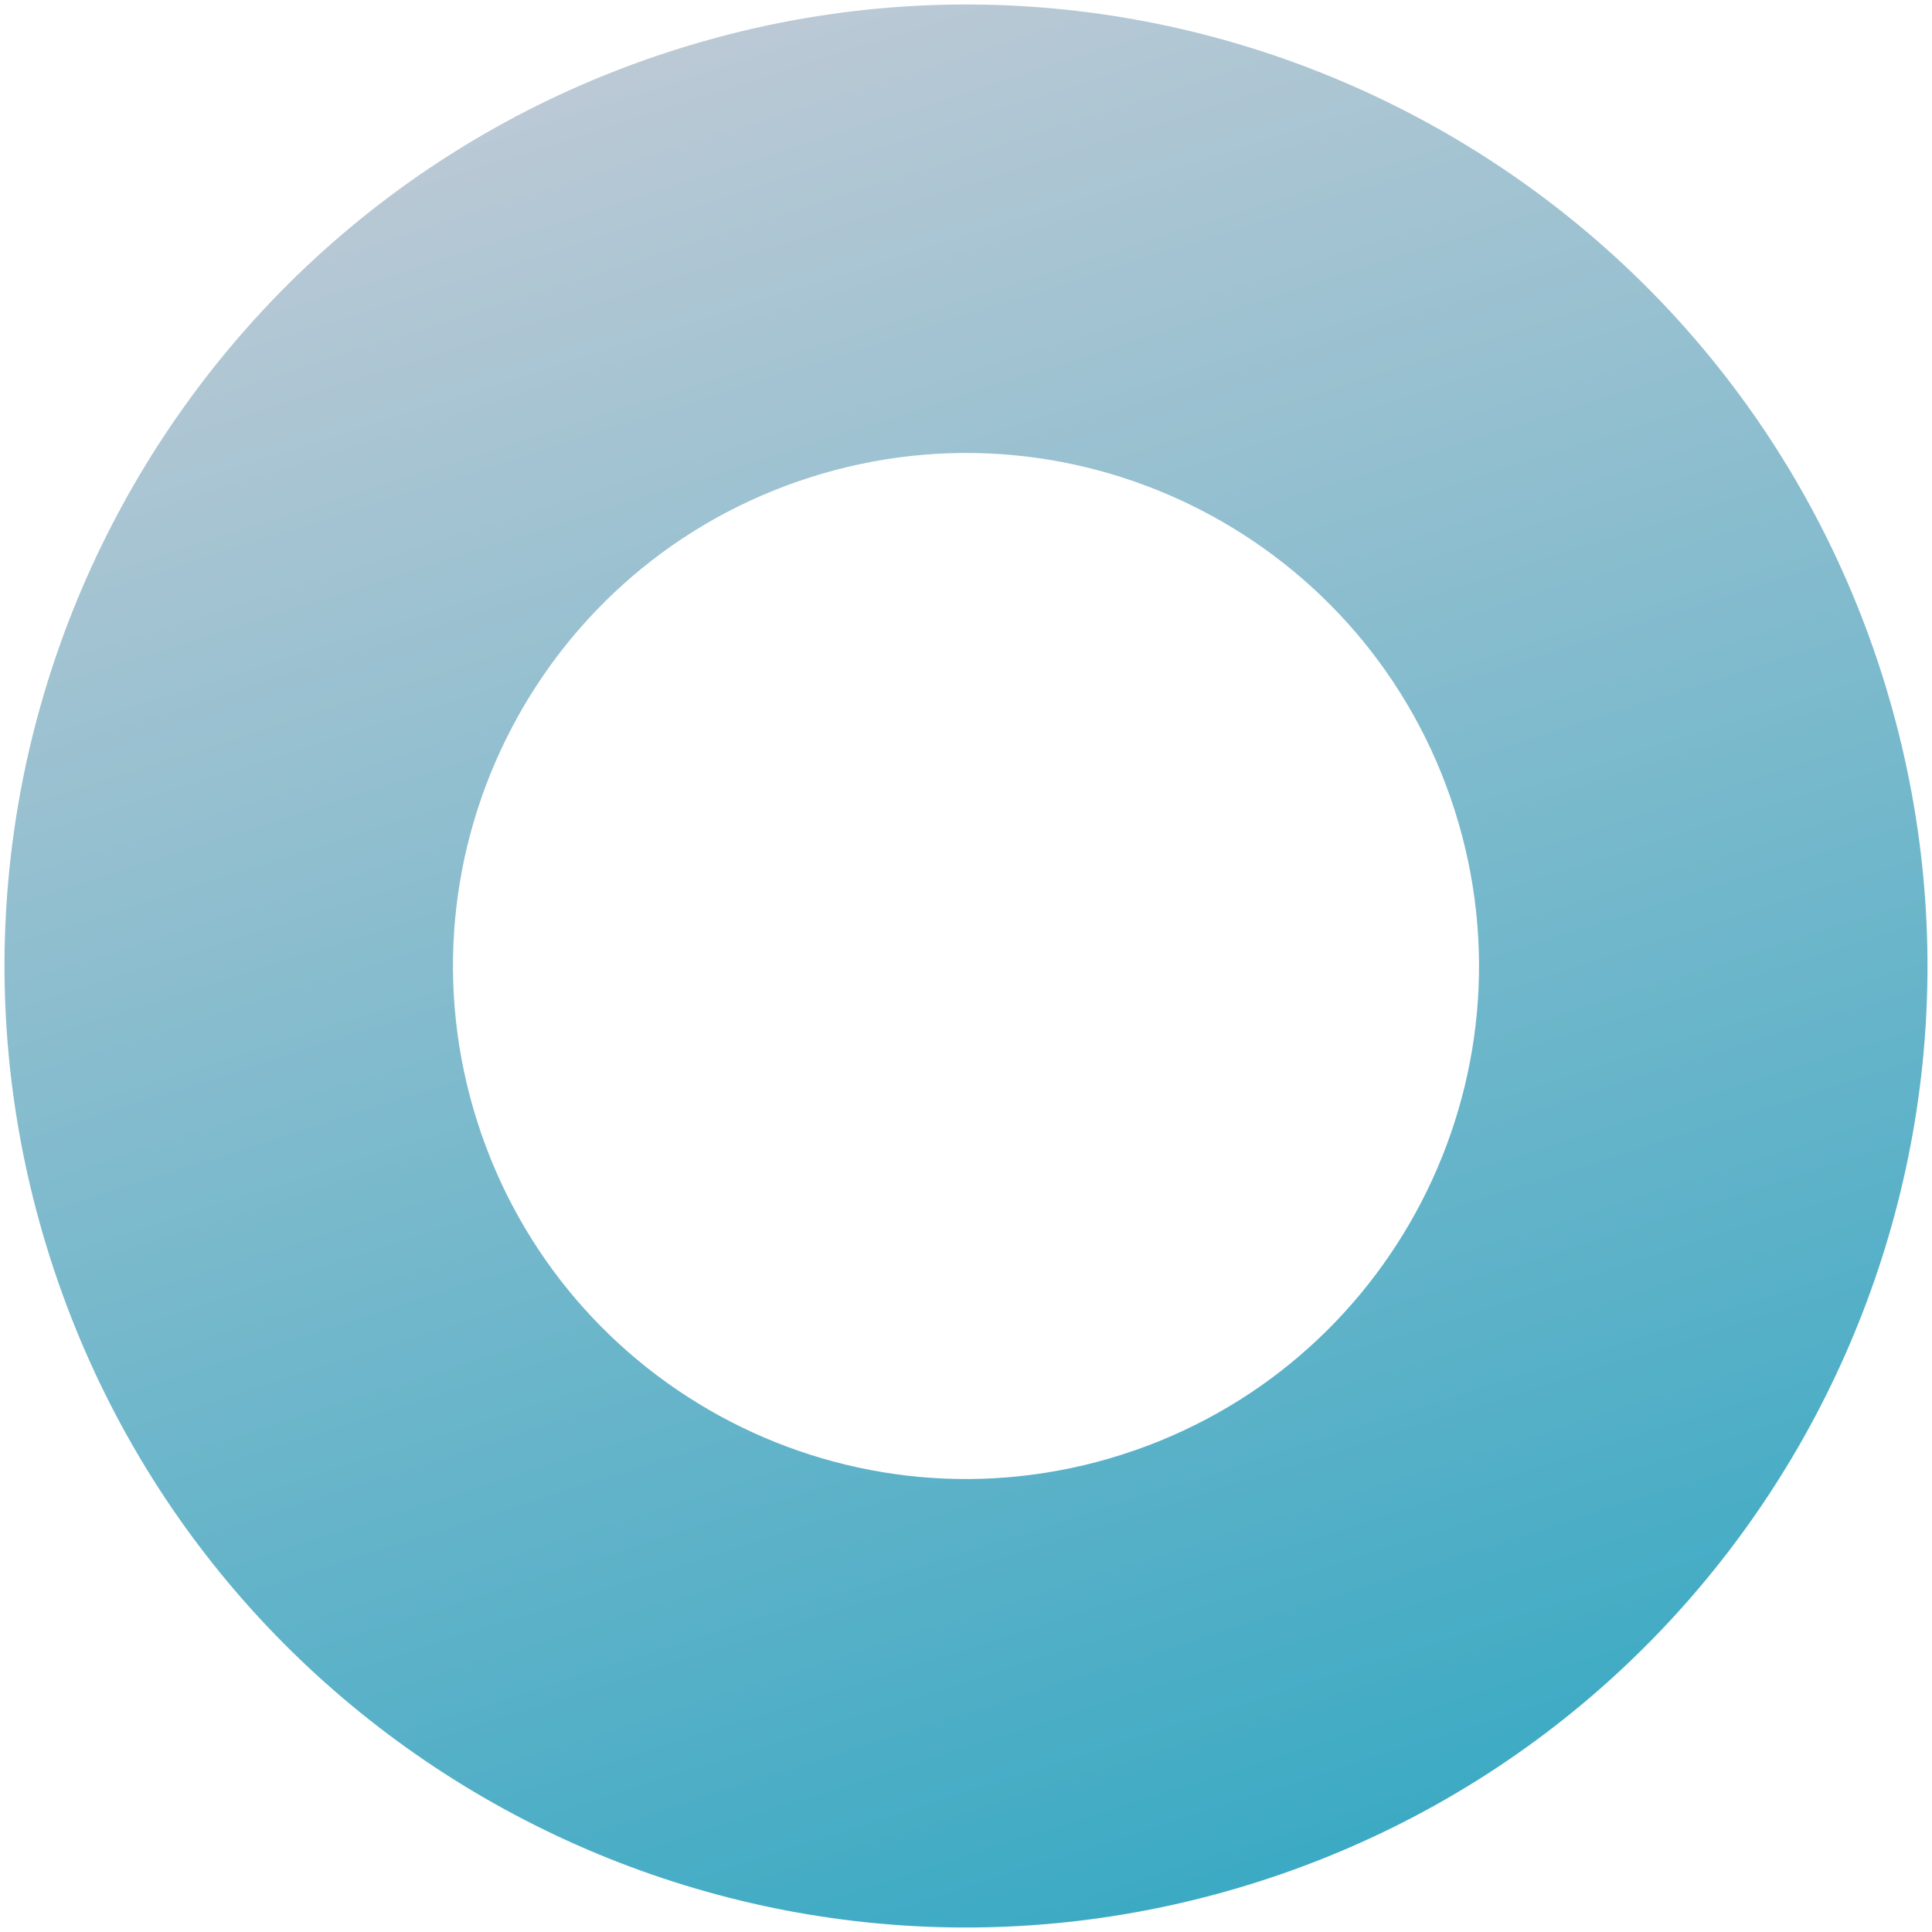 <?xml version="1.0" encoding="UTF-8"?> <svg xmlns="http://www.w3.org/2000/svg" width="407" height="407" viewBox="0 0 407 407" fill="none"> <path d="M10.563 264.994C-23.399 158.438 35.45 44.525 142.006 10.563C248.562 -23.399 362.475 35.45 396.437 142.006C430.399 248.562 371.55 362.475 264.994 396.437C158.438 430.399 44.525 371.55 10.563 264.994ZM306.446 170.688C288.325 113.833 227.544 82.433 170.689 100.554C113.833 118.675 82.433 179.456 100.554 236.312C118.675 293.167 179.456 324.568 236.312 306.446C293.167 288.325 324.568 227.544 306.446 170.688Z" fill="url(#paint0_linear_91_17)"></path> <defs> <linearGradient id="paint0_linear_91_17" x1="264.994" y1="396.437" x2="142.006" y2="10.563" gradientUnits="userSpaceOnUse"> <stop stop-color="#3CAAC4"></stop> <stop offset="1" stop-color="#BBC9D5"></stop> </linearGradient> </defs> </svg> 